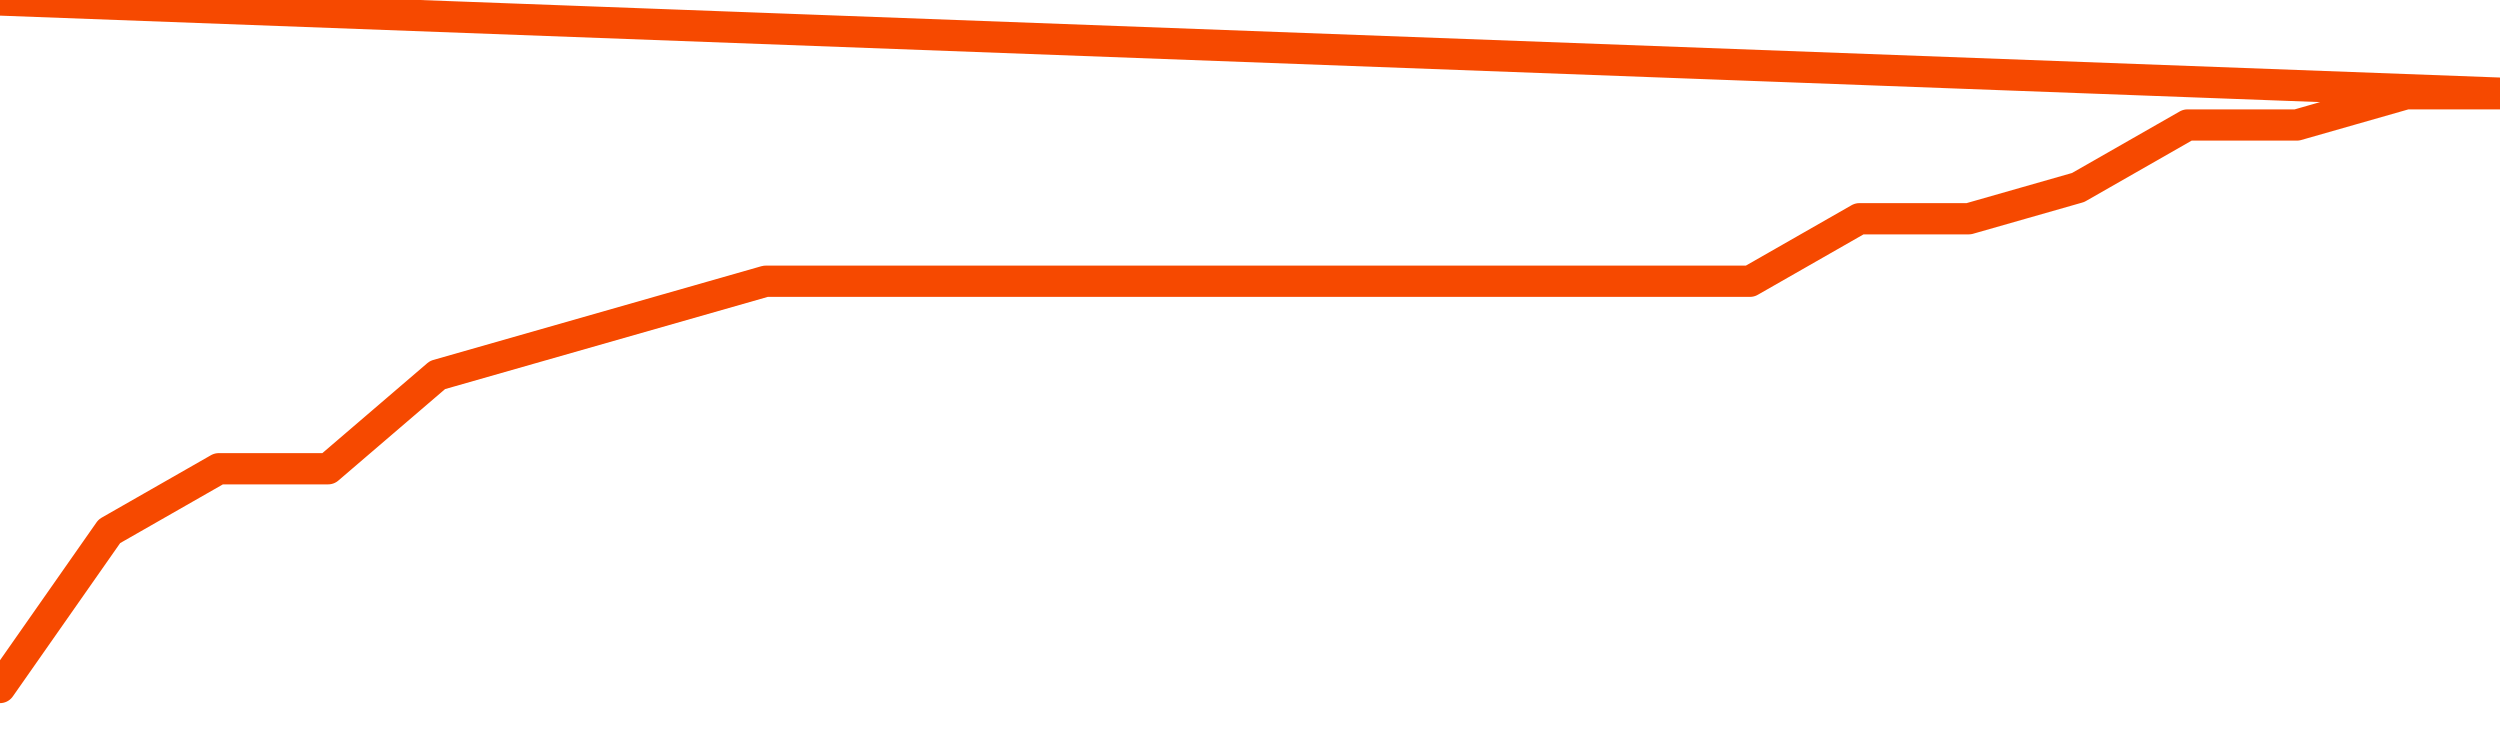       <svg
        version="1.1"
        xmlns="http://www.w3.org/2000/svg"
        width="80"
        height="24"
        viewBox="0 0 80 24">
        <path
          fill="url(#gradient)"
          fill-opacity="0.56"
          stroke="none"
          d="M 0,26 0.0,22.0 3.5,17.0 7.0,15.0 10.5,15.0 14.0,12.0 17.5,11.0 21.0,10.0 24.5,9.0 28.0,9.0 31.5,9.0 35.0,9.0 38.5,9.0 42.0,9.0 45.5,9.0 49.0,9.0 52.5,9.0 56.0,9.0 59.5,7.0 63.0,7.0 66.5,6.0 70.0,4.0 73.5,4.0 77.0,3.0 80.5,3.0 82,26 Z"
        />
        <path
          fill="none"
          stroke="#F64900"
          stroke-width="1"
          stroke-linejoin="round"
          stroke-linecap="round"
          d="M 0.0,22.0 3.5,17.0 7.0,15.0 10.5,15.0 14.0,12.0 17.5,11.0 21.0,10.0 24.5,9.0 28.0,9.0 31.5,9.0 35.0,9.0 38.5,9.0 42.0,9.0 45.5,9.0 49.0,9.0 52.5,9.0 56.0,9.0 59.5,7.0 63.0,7.0 66.5,6.0 70.0,4.0 73.5,4.0 77.0,3.0 80.5,3.0.join(' ') }"
        />
      </svg>
